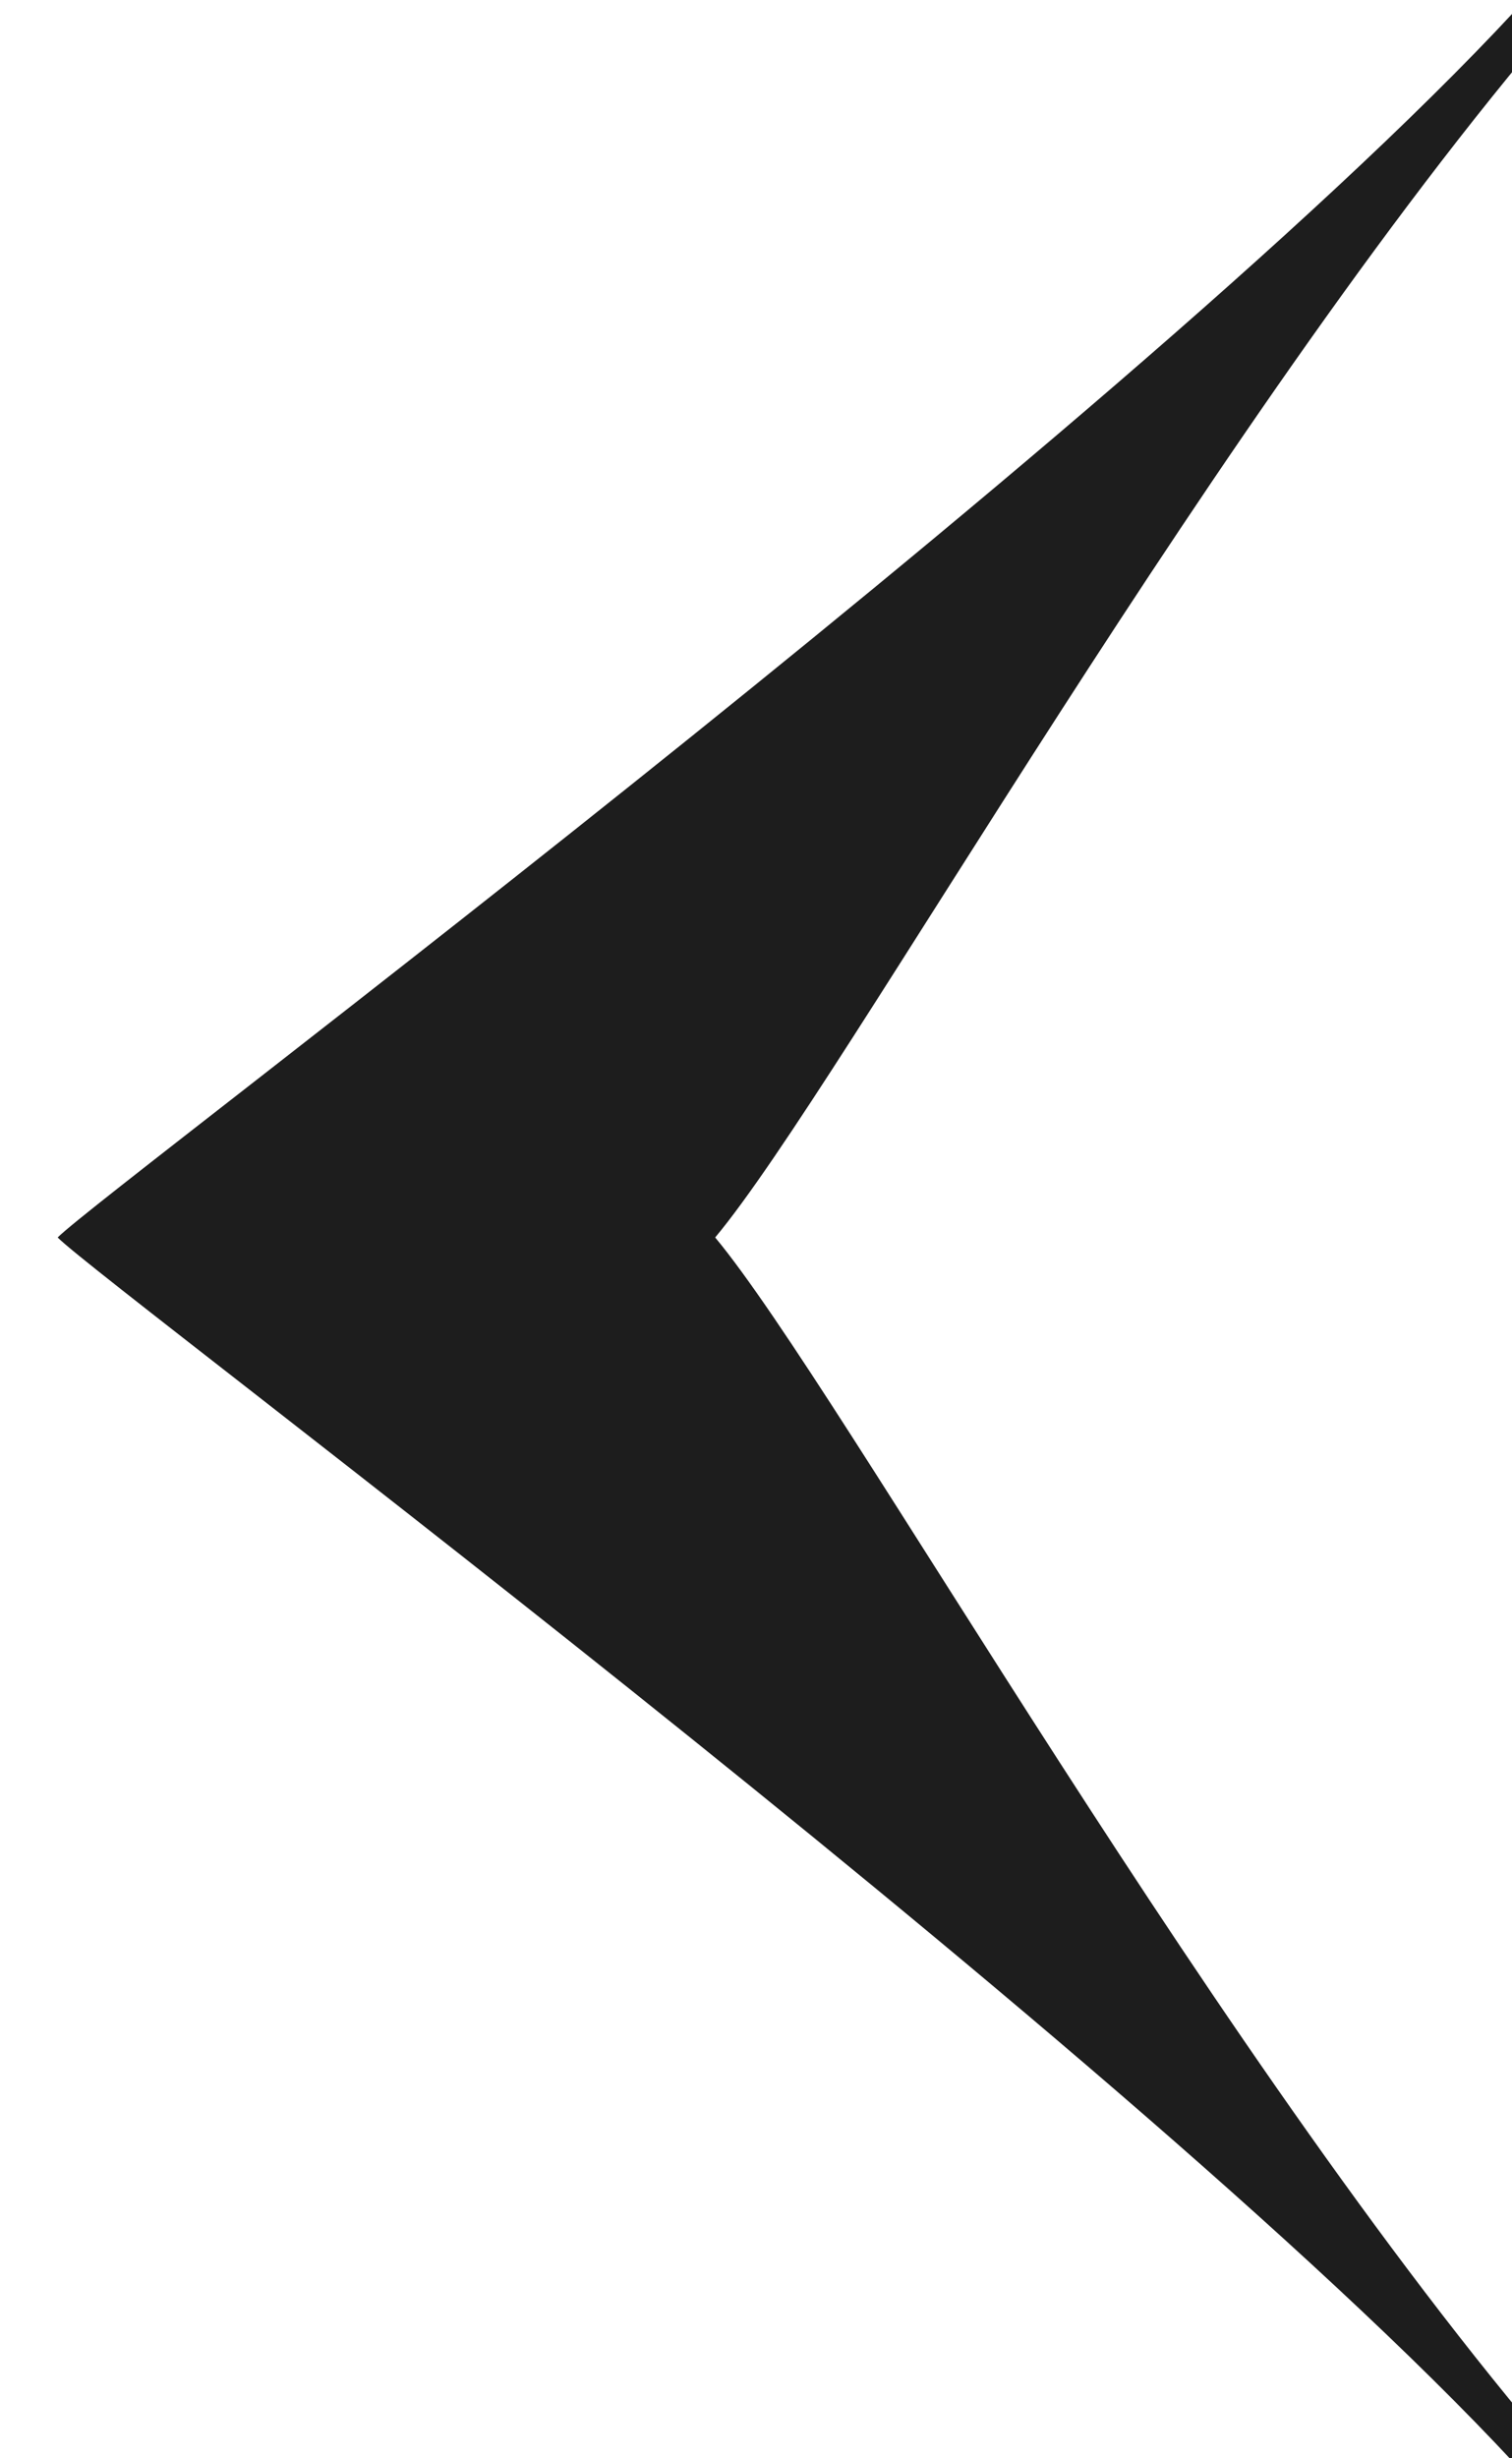 <svg id="Group_12" data-name="Group 12" xmlns="http://www.w3.org/2000/svg" xmlns:xlink="http://www.w3.org/1999/xlink" width="16" height="26" viewBox="0 0 16 26">
  <defs>
    <clipPath id="clip-path">
      <rect id="Rectangle_6" data-name="Rectangle 6" width="16" height="26" fill="#1d1d1d"/>
    </clipPath>
  </defs>
  <g id="Group_11" data-name="Group 11" clip-path="url(#clip-path)">
    <path id="Path_3" data-name="Path 3" d="M16.056.268C12.31,4.552,8.3,11.774,6.958,13.38c1.338,1.606,5.352,8.831,9.1,13.112l-.268.268C12.042,22.478.535,13.918,0,13.38.535,12.845,12.042,4.282,15.788,0Z" transform="translate(0.61 -0.292)" fill="#1d1d1d"/>
  </g>
</svg>
